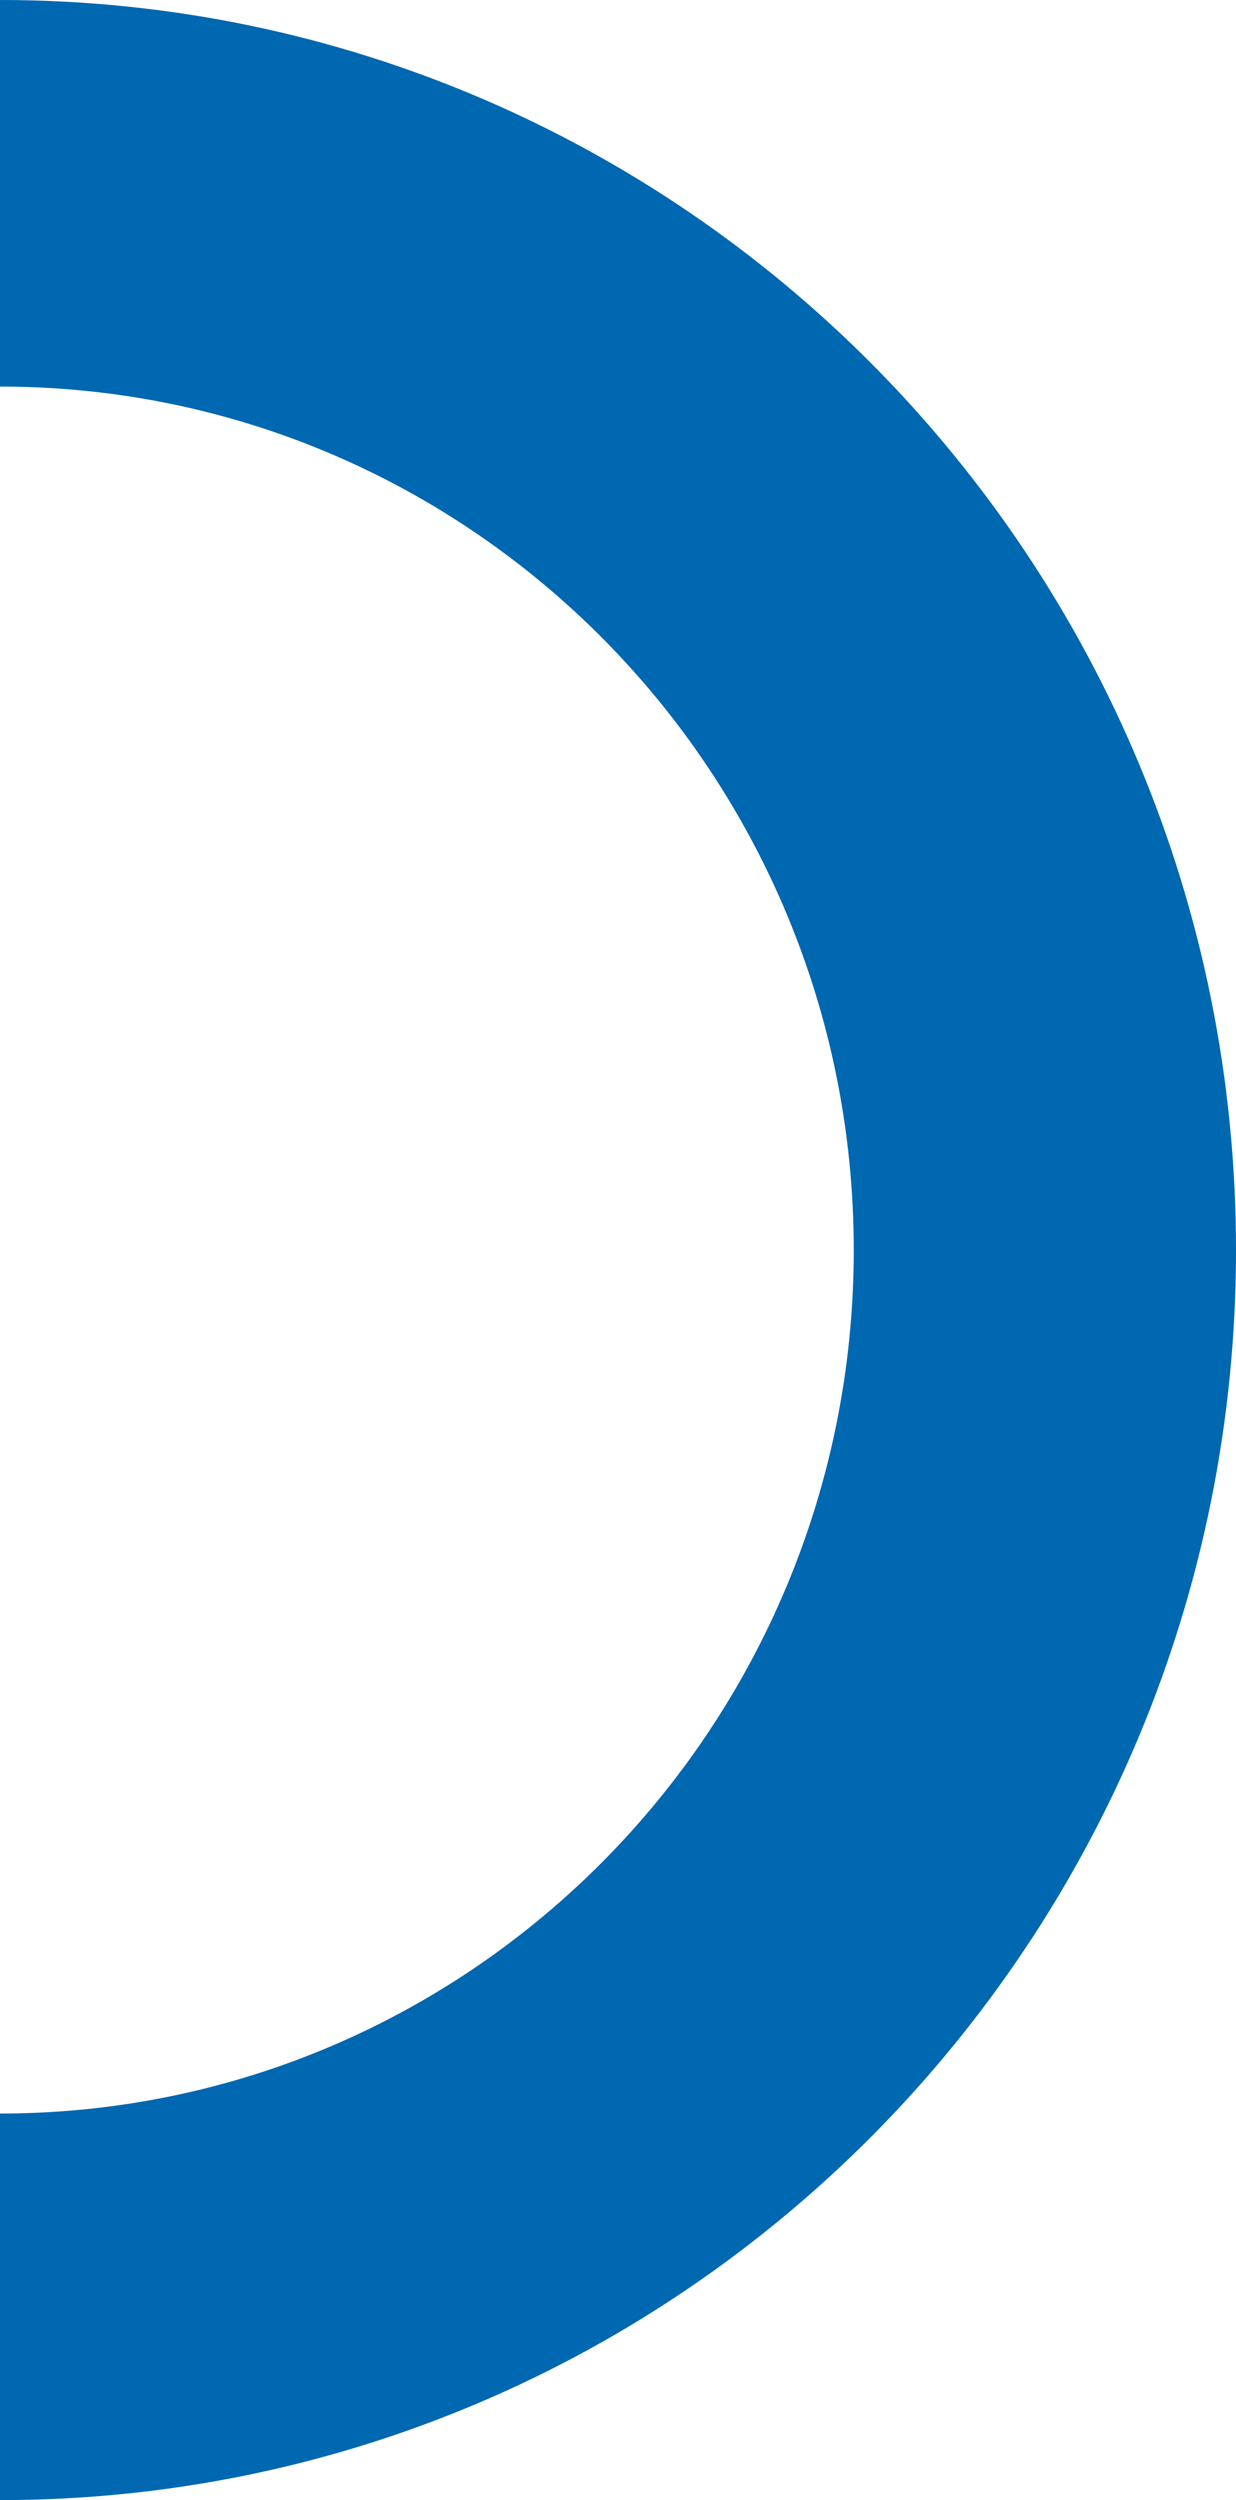 <svg xmlns="http://www.w3.org/2000/svg" width="47px" height="95px" viewBox="0 0 47 95" fill="none" aria-hidden="true"><defs><linearGradient class="cerosgradient" data-cerosgradient="true" id="CerosGradient_id24fc9e6ba" gradientUnits="userSpaceOnUse" x1="50%" y1="100%" x2="50%" y2="0%"><stop offset="0%" stop-color="#d1d1d1"/><stop offset="100%" stop-color="#d1d1d1"/></linearGradient><linearGradient/></defs>
<path d="M0 0V14.689C17.931 14.689 32.465 29.378 32.465 47.5C32.465 65.622 17.931 80.311 0 80.311V95C25.957 95 47 73.733 47 47.5C47 21.267 25.957 0 0 0Z" fill="#0067B1"/>
</svg>